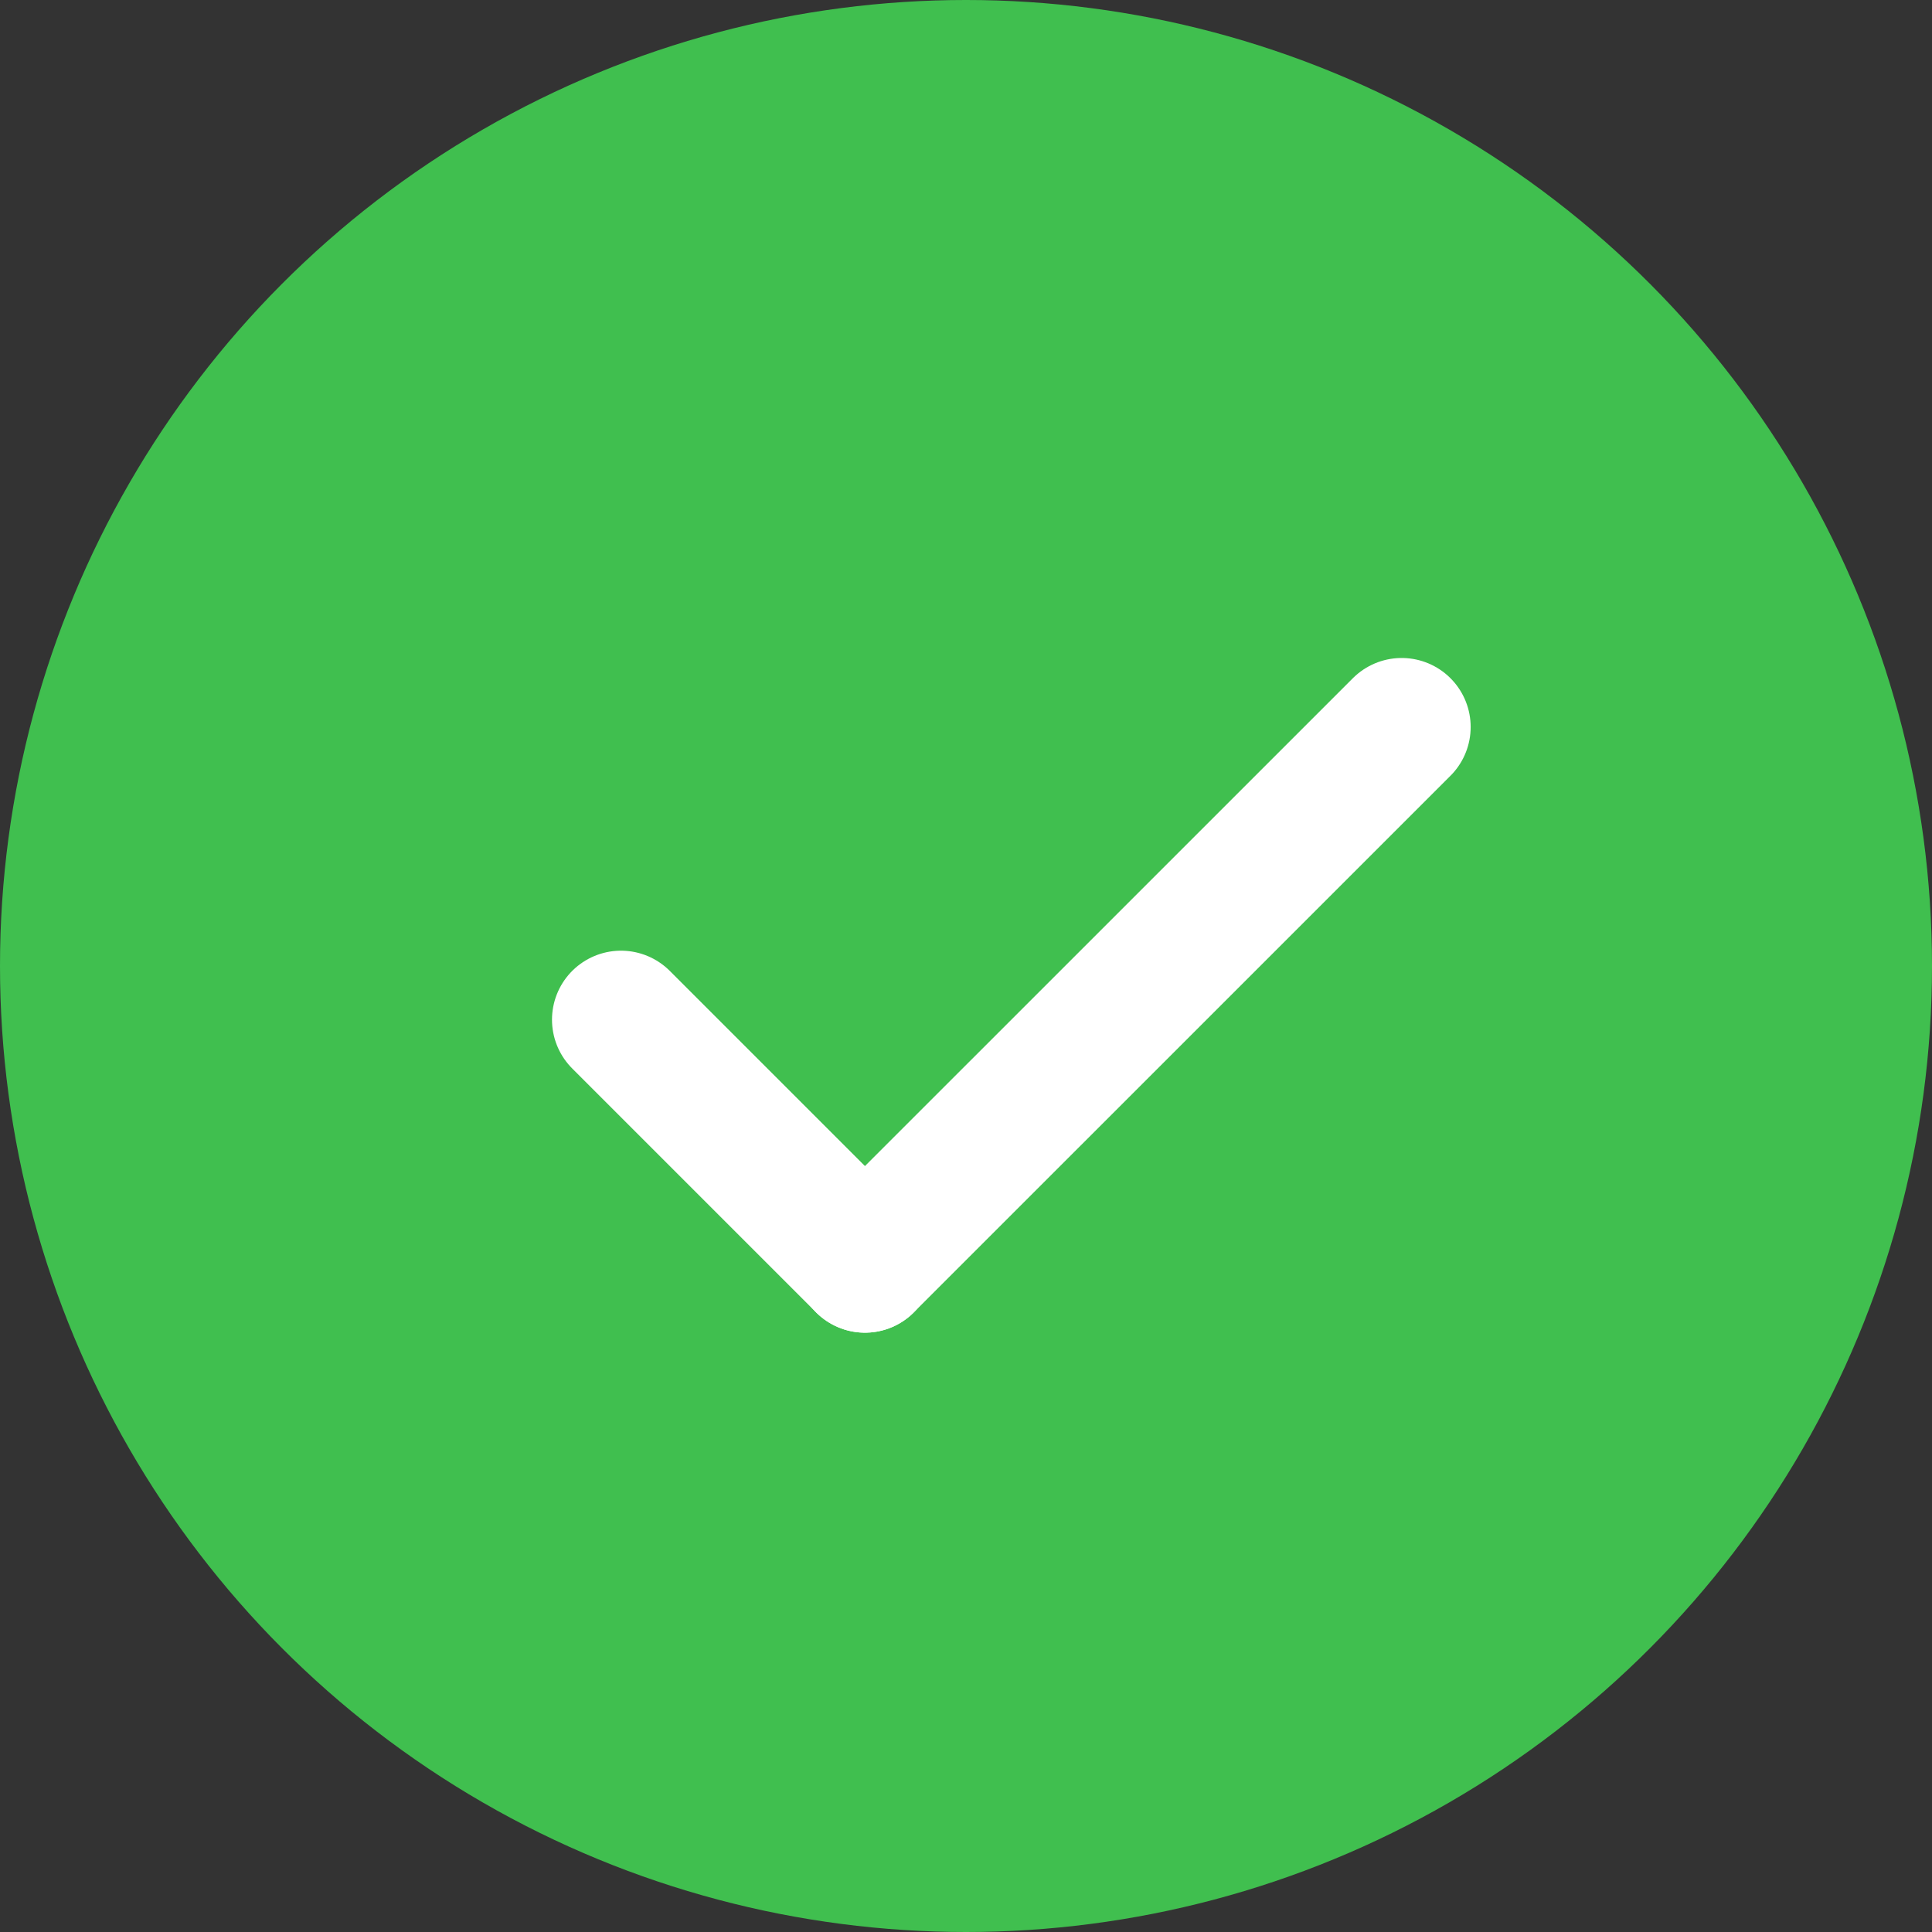 <svg width="28" height="28" viewBox="0 0 28 28" fill="none" xmlns="http://www.w3.org/2000/svg">
<rect x="0" y="0" width="28" height="28" fill="#333333" stroke="none"/>
<g id="Group 3291">
<circle id="Ellipse 395" cx="14" cy="14" r="14" fill="#40BF4F"/>
<g id="Group 3255">
<path id="Line 172" d="M9 14.778L12.536 18.314" stroke="white" stroke-width="2" stroke-linecap="round"/>
<path id="Line 173" d="M20.314 10.536L12.535 18.314" stroke="white" stroke-width="2" stroke-linecap="round"/>
</g>
</g>
</svg>
